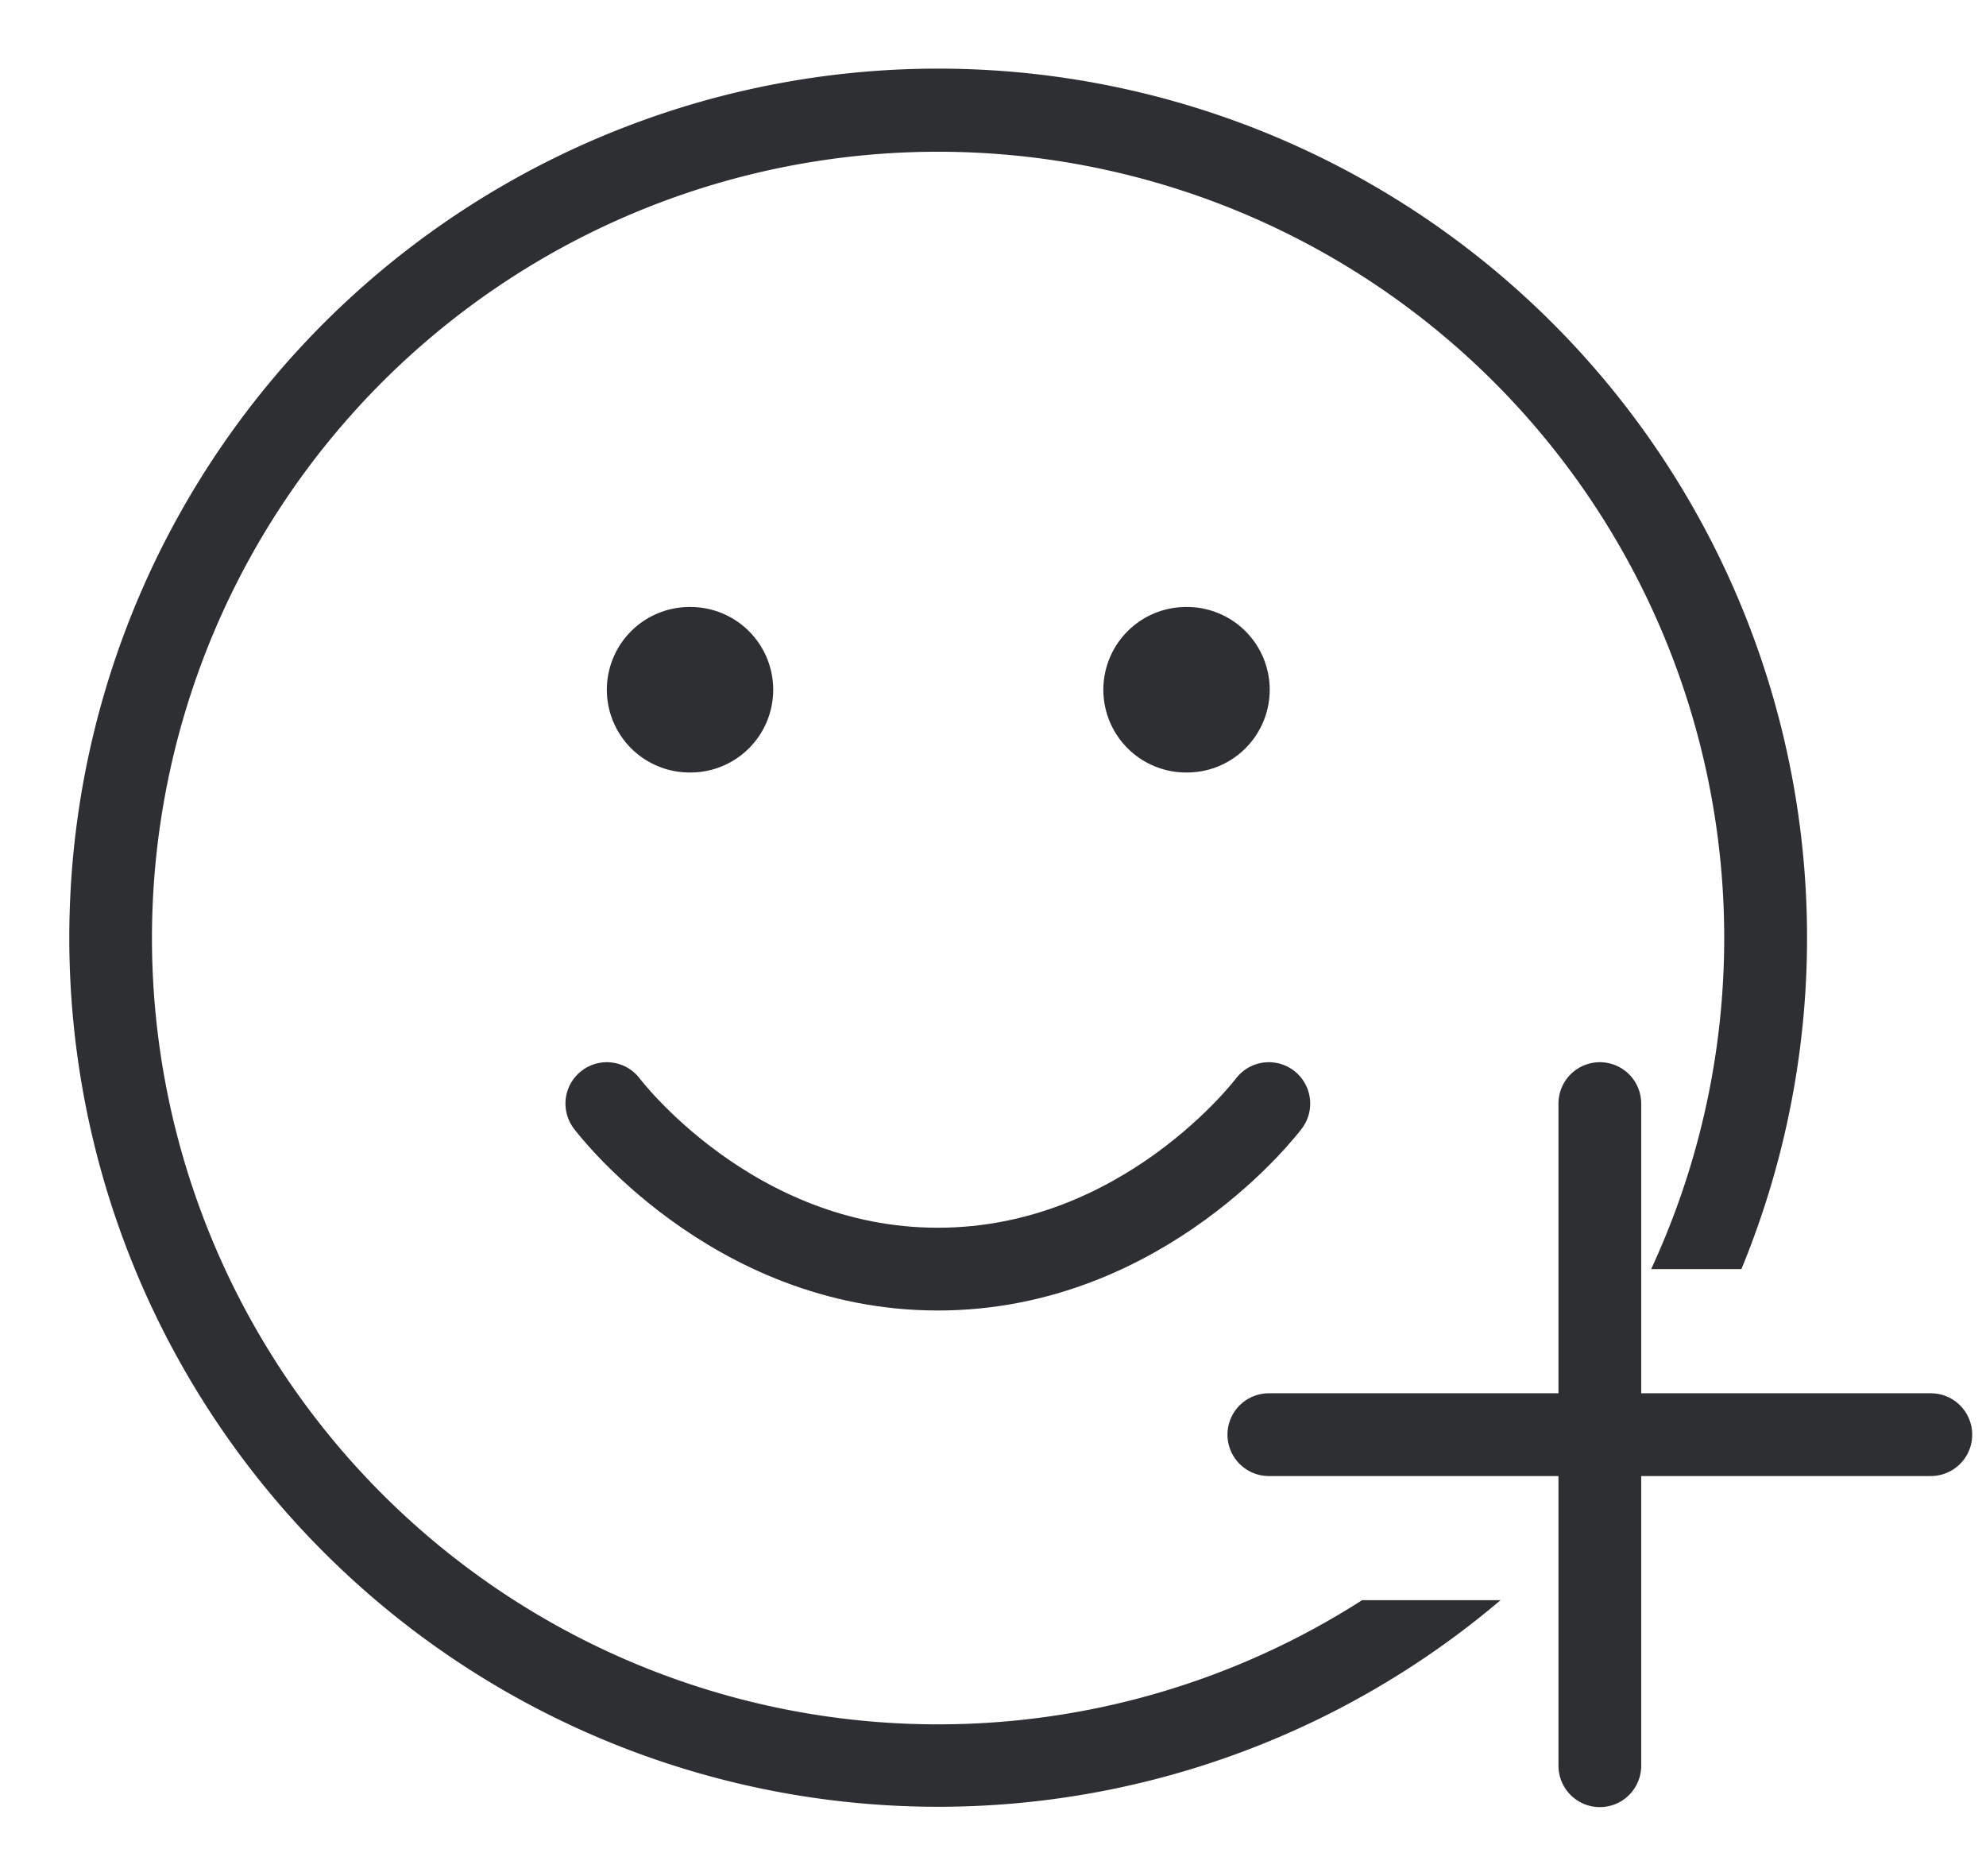 <svg xmlns="http://www.w3.org/2000/svg" width="18" height="17" viewBox="0 0 18 17">
    <g fill="none" fill-rule="evenodd">
        <path fill="#2E2F32" fill-rule="nonzero" d="M13.6 14.5a7.875 7.875 0 1 1 2.183-3h-.818a7.125 7.125 0 1 0-2.62 3H13.6z"/>
        <g stroke="#2E2F32" stroke-linecap="round" stroke-linejoin="round" stroke-width=".75">
            <path d="M11.5 13h6M14.5 10v6"/>
        </g>
        <path stroke="#2E2F32" stroke-linecap="round" stroke-linejoin="round" stroke-width=".75" d="M5.5 10s1.125 1.5 3 1.5 3-1.5 3-1.5"/>
        <path stroke="#2E2F32" stroke-linecap="round" stroke-linejoin="round" stroke-width="1.5" d="M6.25 6.25h.008M10.75 6.25h.008"/>
    </g>
</svg>

